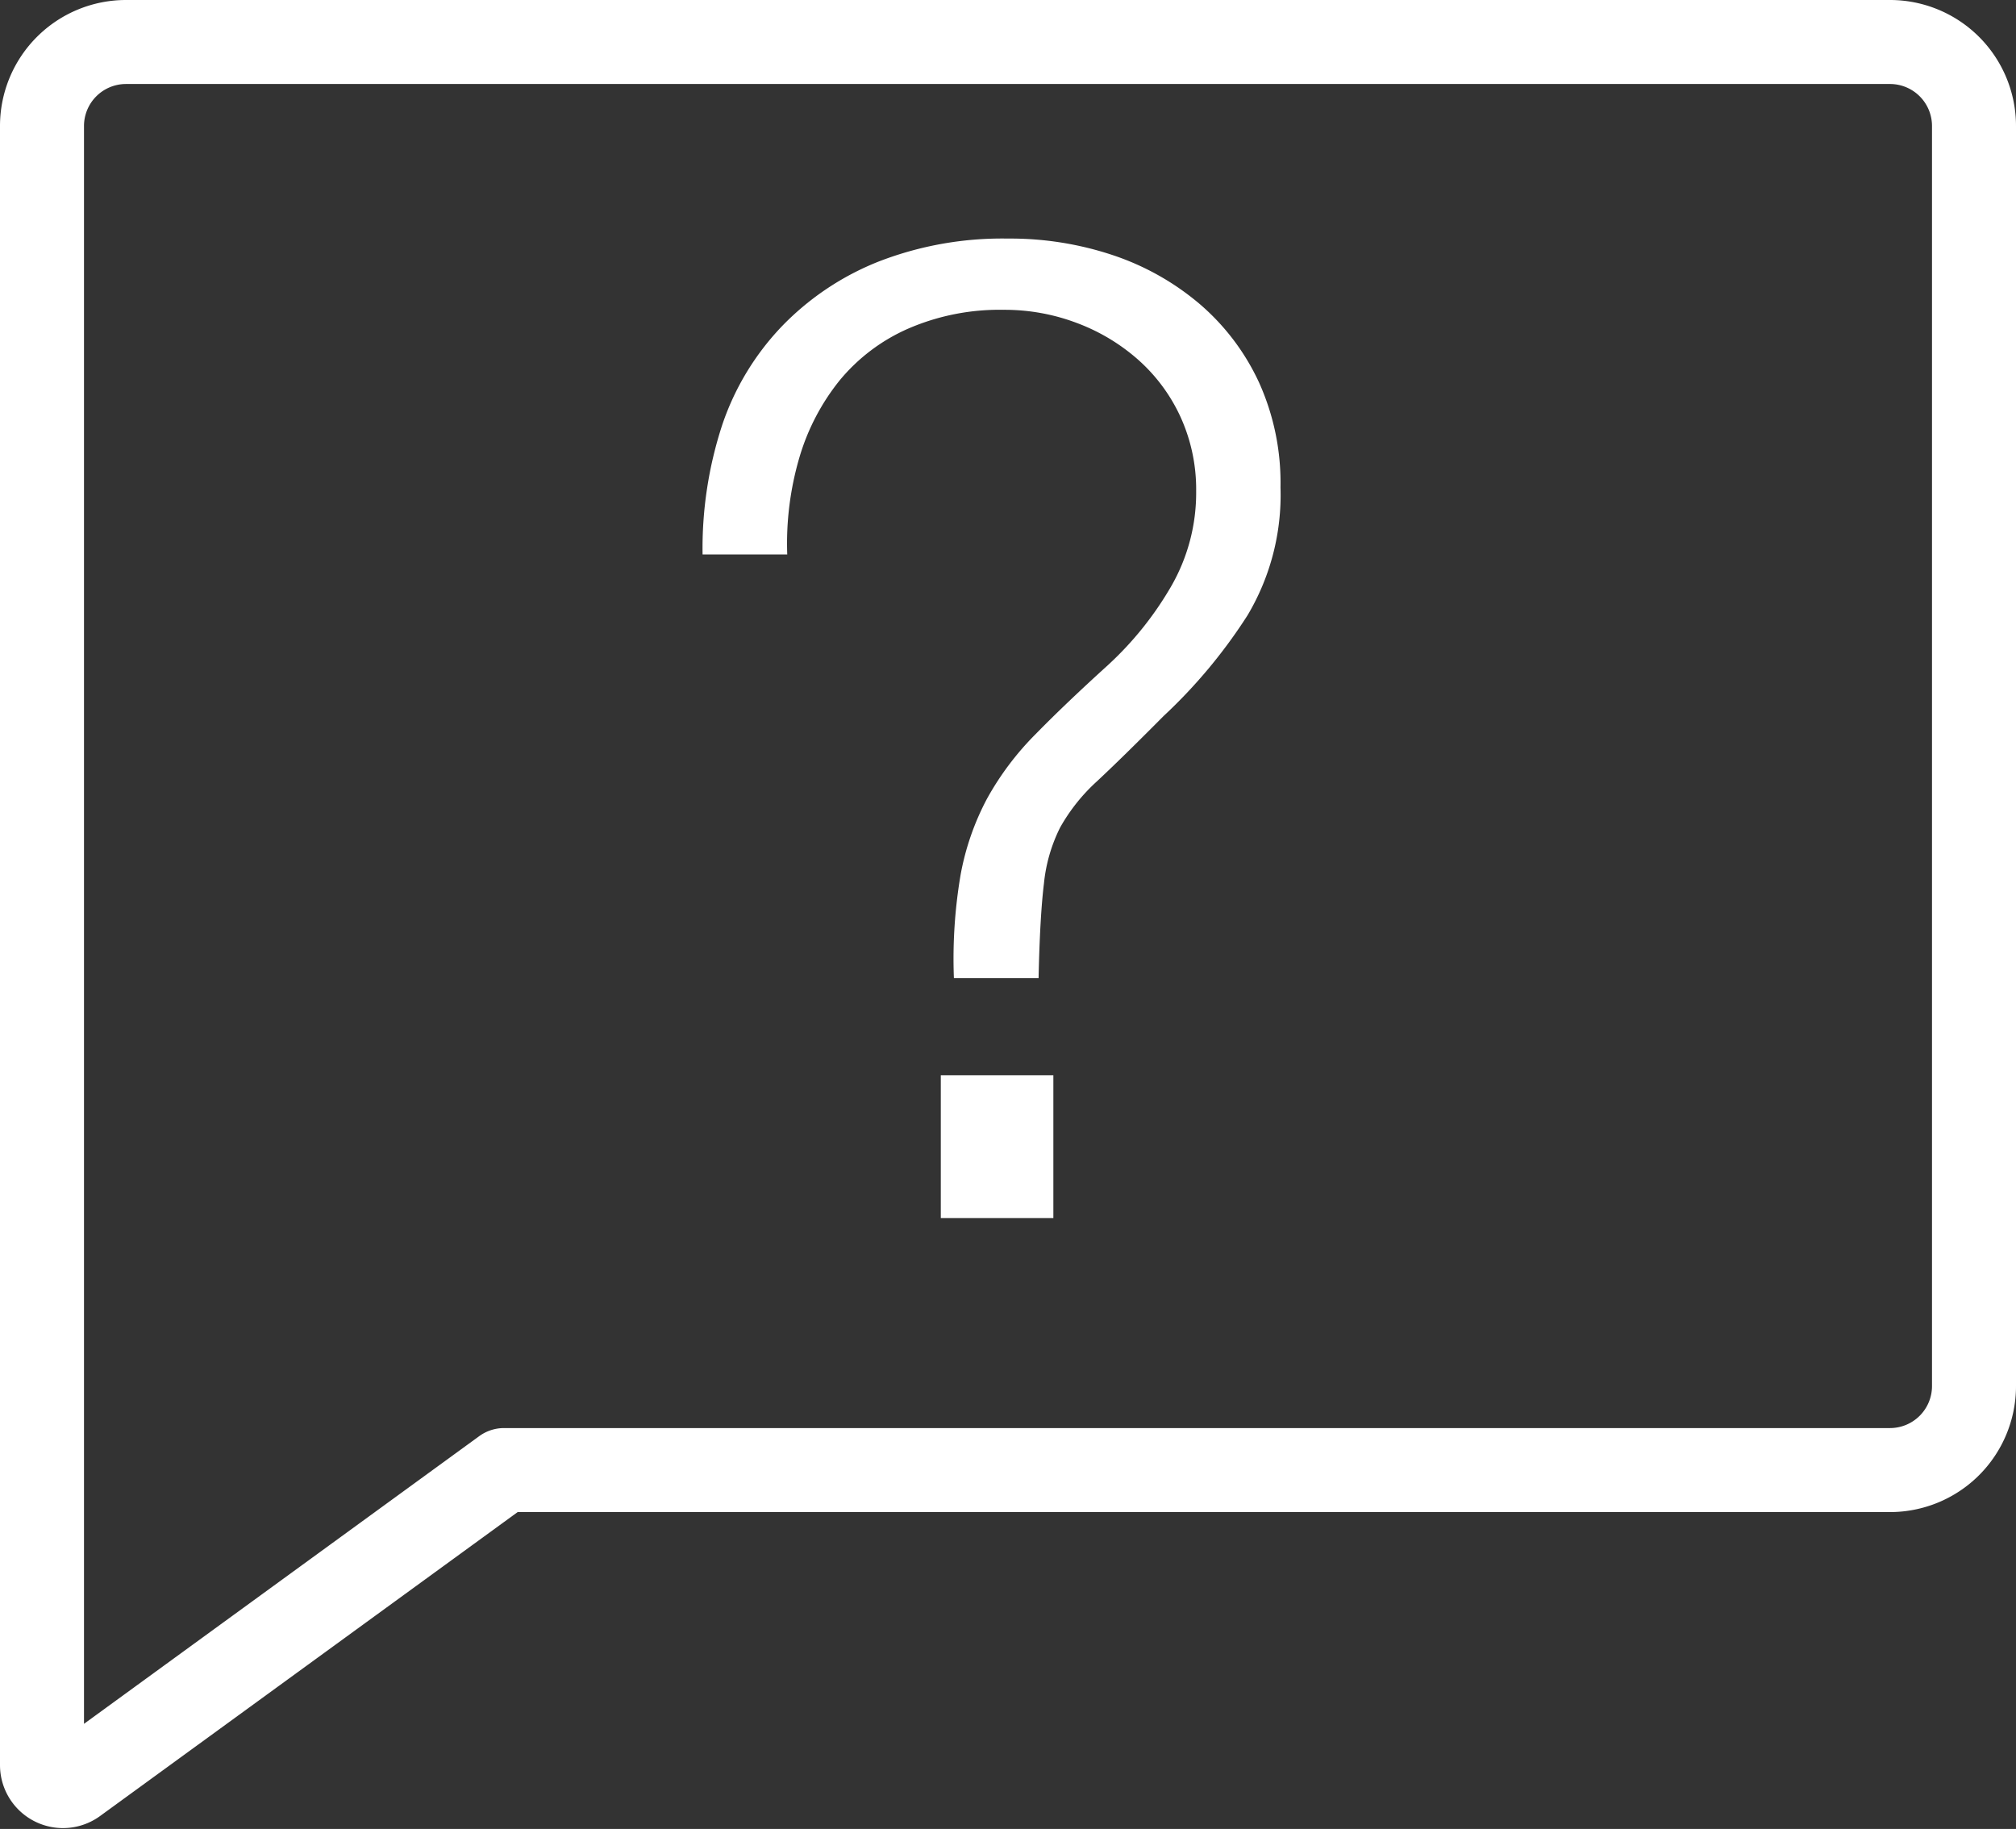 <svg xmlns="http://www.w3.org/2000/svg" width="24" height="21.772" viewBox="0 0 24 21.772">
  <rect x="0" y="0" width="24" height="21.772" fill="#333333" stroke="none"/>
  <g id="Icon_question-help-message" data-name="Icon question-help-message" transform="translate(0 -2)">
    <path id="Pfad_1565" data-name="Pfad 1565" d="M22.5,19.5H6L.9,23.212a.25.25,0,0,1-.4-.2V3.5a1,1,0,0,1,1-1h21a1,1,0,0,1,1,1v15A1,1,0,0,1,22.5,19.5Z" fill="none" stroke="#fff" stroke-linecap="round" stroke-linejoin="round" stroke-width="1"/>
    <path id="Pfad_1566" data-name="Pfad 1566" d="M3.7,13.3V15H5.04V13.3ZM.864,7.1H1.872a3.632,3.632,0,0,1,.144-1.152,2.654,2.654,0,0,1,.48-.92,2.206,2.206,0,0,1,.816-.616,2.733,2.733,0,0,1,1.136-.224,2.43,2.43,0,0,1,.88.16,2.331,2.331,0,0,1,.728.44,2.056,2.056,0,0,1,.5.68,2.08,2.08,0,0,1,.184.88,2.229,2.229,0,0,1-.3,1.136,3.982,3.982,0,0,1-.744.928q-.512.464-.872.832a3.442,3.442,0,0,0-.576.768,3.122,3.122,0,0,0-.312.9,5.949,5.949,0,0,0-.08,1.232H4.864q.016-.736.064-1.128a1.911,1.911,0,0,1,.192-.664,2.191,2.191,0,0,1,.44-.552q.3-.28.792-.776a6.222,6.222,0,0,0,1-1.2A2.8,2.8,0,0,0,7.744,6.3a2.9,2.9,0,0,0-.256-1.248,2.748,2.748,0,0,0-.7-.928,3.123,3.123,0,0,0-1.032-.584,3.851,3.851,0,0,0-1.256-.2,4.067,4.067,0,0,0-1.536.272,3.281,3.281,0,0,0-1.144.76A3.156,3.156,0,0,0,1.1,5.552,4.713,4.713,0,0,0,.864,7.1Z" transform="translate(7.5 1.5)" fill="#fff"/>
  </g>
</svg>
